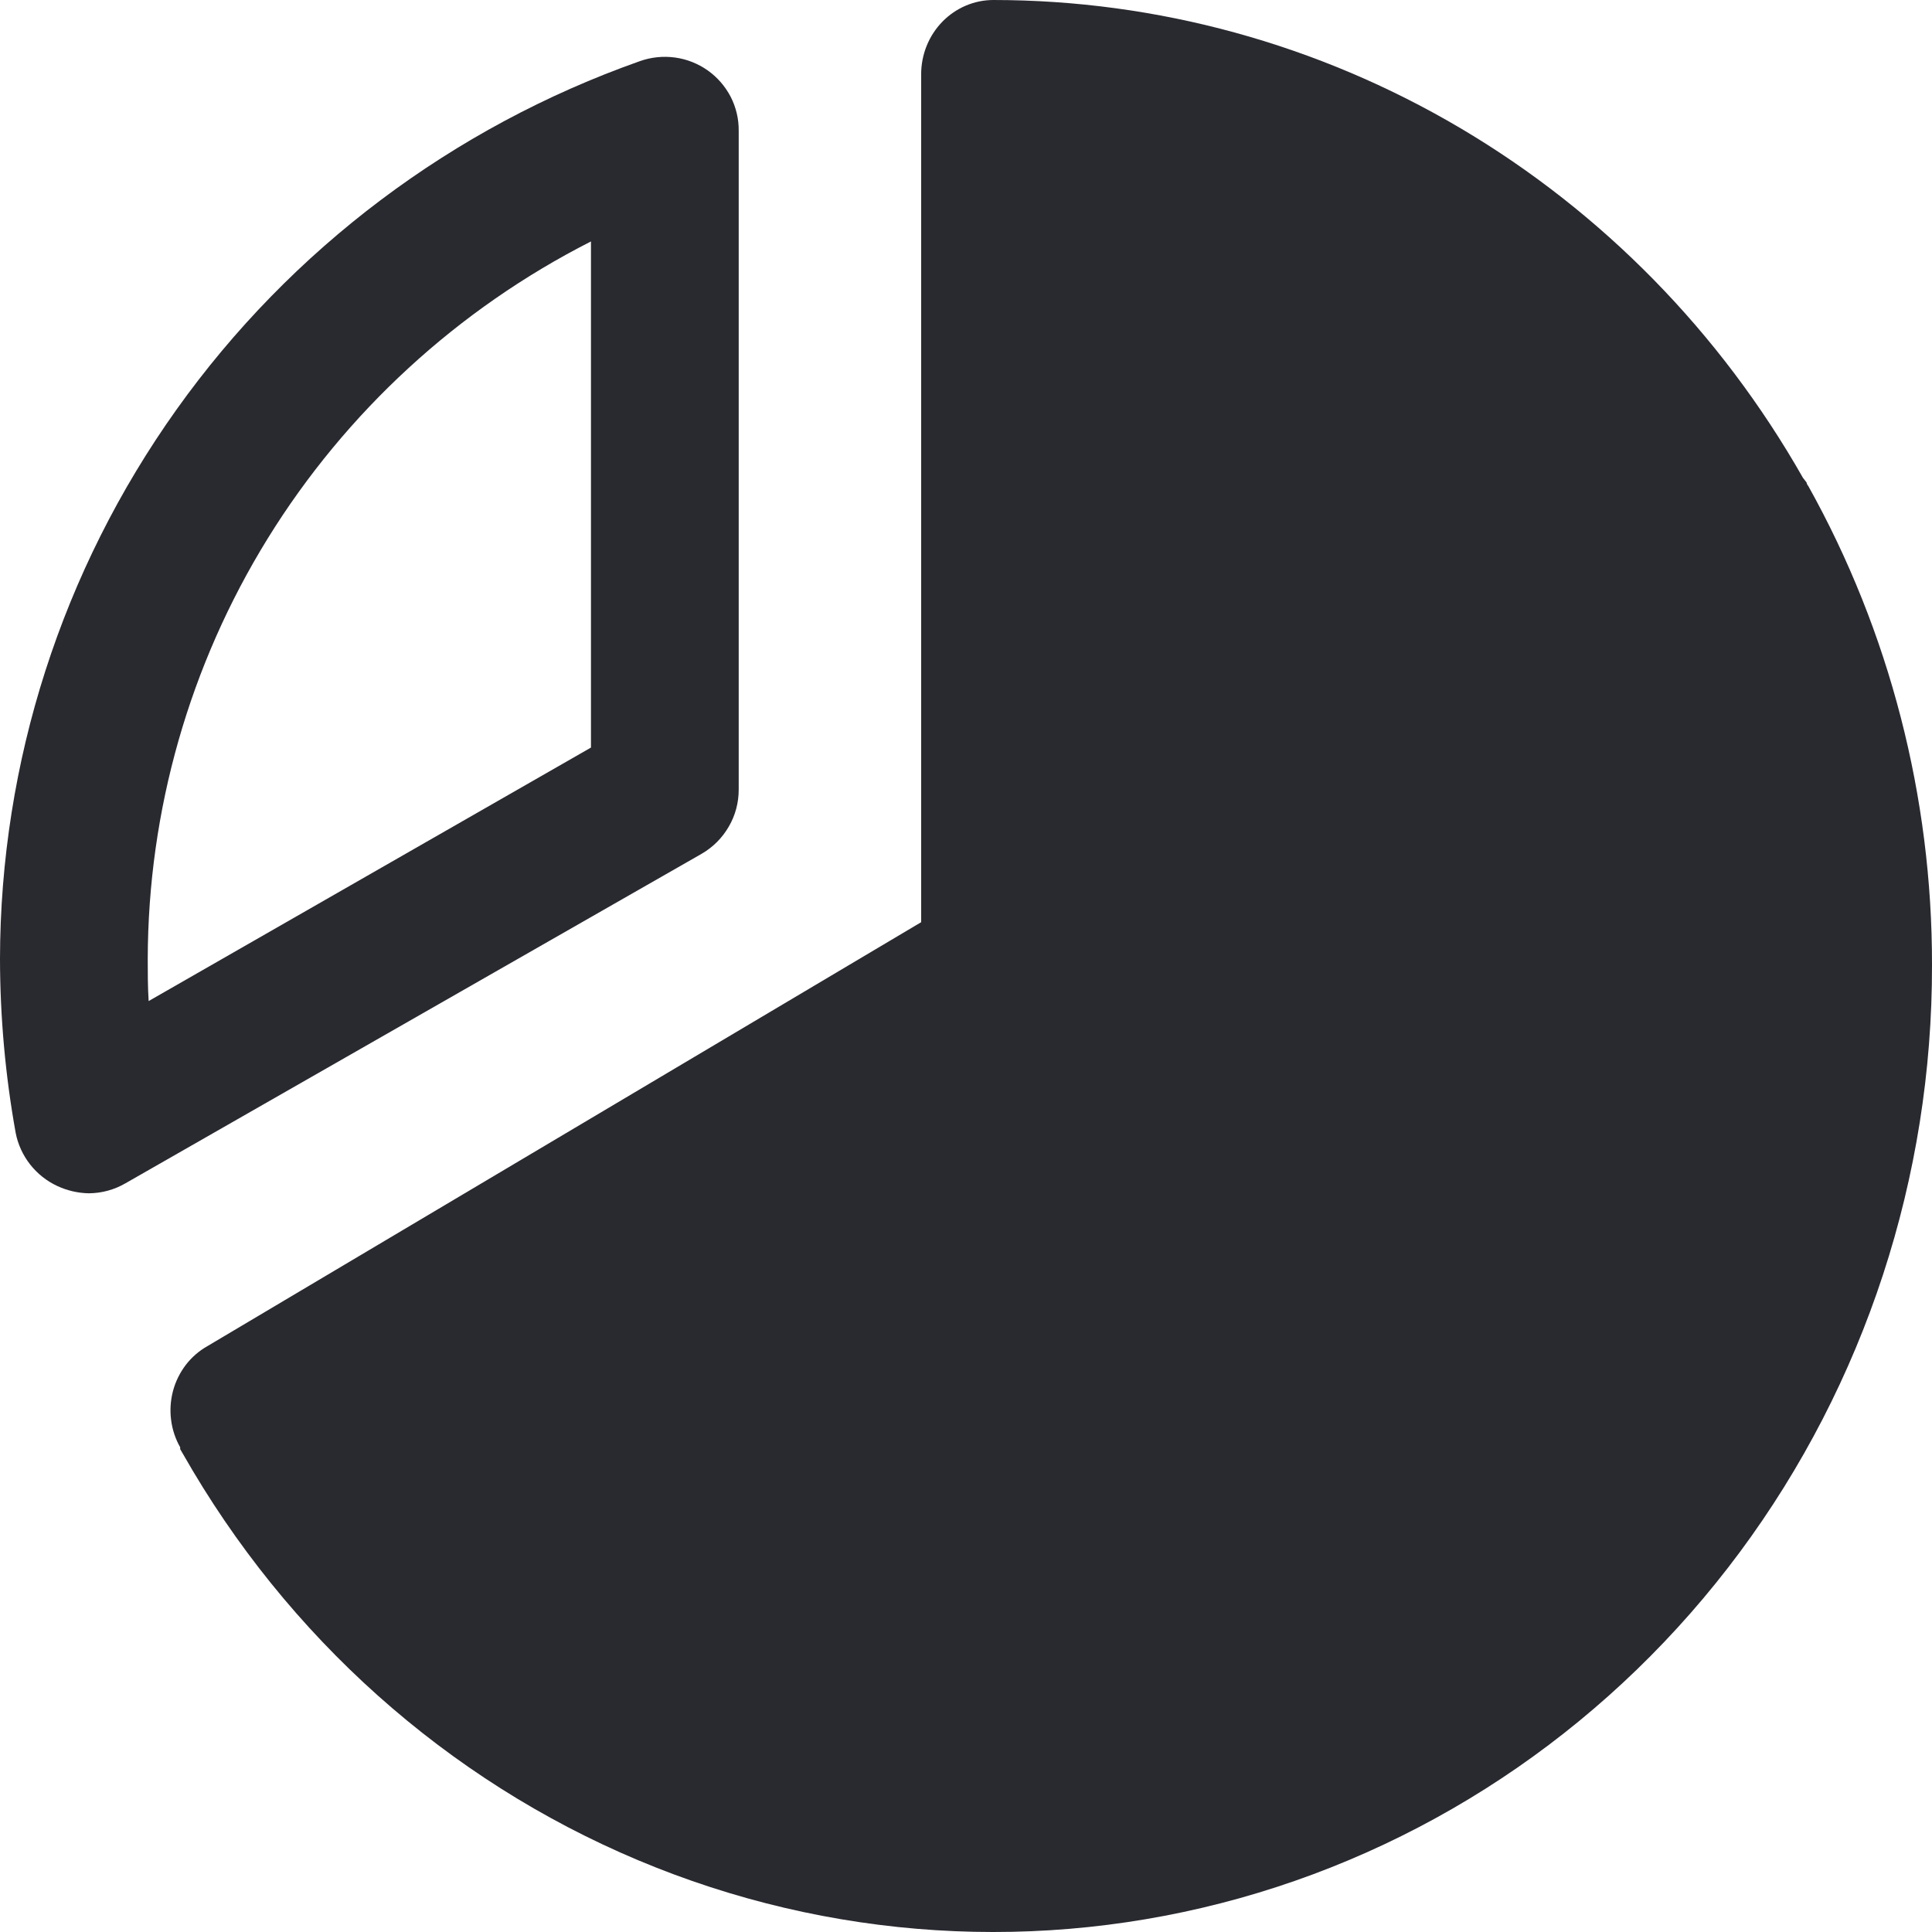 <svg width="34" height="34" viewBox="0 0 34 34" fill="none" xmlns="http://www.w3.org/2000/svg">
<path d="M12.35 15.024C12.548 14.909 12.712 14.744 12.826 14.546C12.941 14.349 13 14.125 13 13.897V2.3C13.002 2.092 12.953 1.887 12.858 1.702C12.762 1.518 12.623 1.358 12.453 1.238C12.282 1.118 12.085 1.04 11.877 1.012C11.67 0.984 11.458 1.006 11.261 1.076C7.97 2.238 5.121 4.38 3.106 7.208C1.09 10.037 0.005 13.414 -6.10352e-05 16.877C0.002 17.903 0.094 18.927 0.276 19.937C0.315 20.139 0.402 20.328 0.529 20.491C0.656 20.653 0.82 20.784 1.007 20.871C1.18 20.952 1.369 20.996 1.56 21C1.789 20.999 2.013 20.938 2.21 20.823L12.35 15.024ZM10.4 4.249V13.156L2.616 17.617C2.6 17.36 2.6 17.118 2.6 16.877C2.605 14.265 3.335 11.705 4.711 9.477C6.087 7.25 8.055 5.441 10.4 4.249V4.249Z" fill="#292930"/>
<path d="M31.824 8.555C31.808 8.537 31.797 8.515 31.792 8.49L31.729 8.409C30.275 5.85 28.195 3.728 25.695 2.252C23.196 0.777 20.364 0.001 17.482 0C17.145 0 16.822 0.138 16.583 0.383C16.345 0.628 16.211 0.96 16.211 1.306V16.229L3.648 23.691C3.501 23.774 3.373 23.886 3.269 24.021C3.166 24.157 3.089 24.312 3.045 24.477C3.001 24.643 2.989 24.817 3.011 24.987C3.032 25.158 3.087 25.322 3.171 25.47V25.503L3.219 25.585C5.051 28.809 7.866 31.322 11.228 32.736C14.59 34.15 18.311 34.385 21.816 33.405C25.321 32.425 28.414 30.285 30.617 27.316C32.819 24.347 34.008 20.714 34 16.98C34.004 14.025 33.254 11.12 31.824 8.555Z" fill="#292930"/>
</svg>
